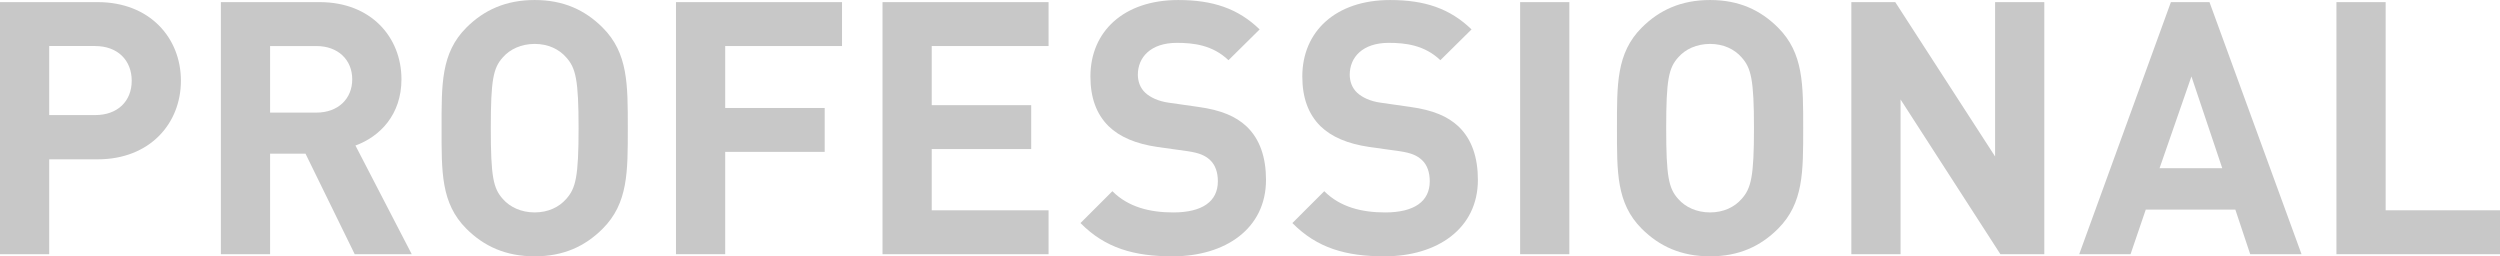 <?xml version="1.0" encoding="UTF-8"?>
<svg id="_レイヤー_2" data-name="レイヤー 2" xmlns="http://www.w3.org/2000/svg" width="141.255" height="14.483" viewBox="0 0 141.255 14.483">
  <g id="_デザイン" data-name="デザイン">
    <g>
      <path d="m5.521,9.002h-2.741v5.361H0V.12h5.521c2.94,0,4.701,2.02,4.701,4.441s-1.76,4.441-4.701,4.441Zm-.14-6.401h-2.601v3.901h2.601c1.26,0,2.061-.78,2.061-1.94s-.8-1.96-2.061-1.96Z" style="fill: #c8c8c8;"/>
      <path d="m20.042,14.363l-2.781-5.681h-2v5.681h-2.781V.12h5.582c2.9,0,4.621,1.98,4.621,4.361,0,2-1.22,3.241-2.6,3.741l3.181,6.141h-3.221Zm-2.161-11.762h-2.621v3.761h2.621c1.22,0,2.021-.78,2.021-1.88,0-1.1-.8-1.88-2.021-1.88Z" style="fill: #c8c8c8;"/>
      <path d="m34.052,12.923c-1,1-2.221,1.56-3.841,1.56-1.621,0-2.861-.56-3.861-1.56-1.44-1.44-1.4-3.221-1.4-5.681,0-2.46-.04-4.241,1.4-5.681,1-1,2.24-1.56,3.861-1.56,1.62,0,2.841.56,3.841,1.56,1.44,1.44,1.42,3.221,1.42,5.681,0,2.461.02,4.241-1.42,5.681Zm-2.061-9.682c-.4-.46-1.02-.76-1.78-.76s-1.4.3-1.8.76c-.54.6-.68,1.26-.68,4,0,2.741.14,3.401.68,4.001.4.46,1.04.76,1.8.76s1.38-.3,1.78-.76c.54-.6.7-1.26.7-4.001,0-2.74-.16-3.4-.7-4Z" style="fill: #c8c8c8;"/>
      <path d="m40.975,2.601v3.5h5.621v2.48h-5.621v5.781h-2.781V.12h9.382v2.481h-6.602Z" style="fill: #c8c8c8;"/>
      <path d="m49.864,14.363V.12h9.382v2.481h-6.602v3.341h5.621v2.48h-5.621v3.461h6.602v2.48h-9.382Z" style="fill: #c8c8c8;"/>
      <path d="m66.251,14.483c-2.16,0-3.801-.46-5.201-1.88l1.801-1.8c.9.9,2.12,1.2,3.44,1.2,1.641,0,2.521-.62,2.521-1.76,0-.5-.14-.92-.44-1.2-.28-.26-.6-.4-1.26-.5l-1.72-.24c-1.22-.18-2.121-.56-2.761-1.18-.68-.68-1.02-1.6-1.02-2.801,0-2.541,1.88-4.321,4.961-4.321,1.96,0,3.38.48,4.601,1.66l-1.761,1.74c-.9-.86-1.98-.98-2.92-.98-1.48,0-2.201.82-2.201,1.8,0,.36.12.74.42,1.02.28.26.74.48,1.32.56l1.68.24c1.3.18,2.121.54,2.721,1.1.76.72,1.1,1.76,1.1,3.021,0,2.76-2.3,4.321-5.281,4.321Z" style="fill: #c8c8c8;"/>
      <path d="m78.223,14.483c-2.16,0-3.801-.46-5.201-1.88l1.801-1.8c.9.9,2.12,1.2,3.44,1.2,1.641,0,2.521-.62,2.521-1.76,0-.5-.14-.92-.44-1.2-.28-.26-.6-.4-1.26-.5l-1.72-.24c-1.22-.18-2.121-.56-2.761-1.18-.68-.68-1.02-1.6-1.02-2.801,0-2.541,1.88-4.321,4.961-4.321,1.96,0,3.38.48,4.601,1.66l-1.761,1.74c-.9-.86-1.98-.98-2.92-.98-1.48,0-2.201.82-2.201,1.8,0,.36.12.74.42,1.02.28.26.74.48,1.32.56l1.68.24c1.3.18,2.121.54,2.721,1.1.76.72,1.1,1.76,1.1,3.021,0,2.76-2.3,4.321-5.281,4.321Z" style="fill: #c8c8c8;"/>
      <path d="m85.89,14.363V.12h2.781v14.243h-2.781Z" style="fill: #c8c8c8;"/>
      <path d="m100.464,12.923c-1,1-2.221,1.56-3.841,1.56-1.621,0-2.861-.56-3.861-1.56-1.44-1.44-1.4-3.221-1.4-5.681,0-2.46-.04-4.241,1.4-5.681,1-1,2.24-1.56,3.861-1.56,1.62,0,2.84.56,3.841,1.56,1.44,1.44,1.42,3.221,1.42,5.681,0,2.461.02,4.241-1.42,5.681Zm-2.061-9.682c-.4-.46-1.02-.76-1.78-.76s-1.4.3-1.8.76c-.54.6-.68,1.26-.68,4,0,2.741.14,3.401.68,4.001.4.46,1.04.76,1.8.76s1.38-.3,1.78-.76c.54-.6.7-1.26.7-4.001,0-2.74-.16-3.4-.7-4Z" style="fill: #c8c8c8;"/>
      <path d="m113.027,14.363l-5.641-8.742v8.742h-2.781V.12h2.481l5.641,8.722V.12h2.78v14.243h-2.48Z" style="fill: #c8c8c8;"/>
      <path d="m127.141,14.363l-.84-2.521h-5.061l-.86,2.521h-2.9L122.66.12h2.18l5.201,14.243h-2.9Zm-3.321-10.042l-1.8,5.181h3.541l-1.74-5.181Z" style="fill: #c8c8c8;"/>
      <path d="m132.013,14.363V.12h2.781v11.762h6.461v2.48h-9.242Z" style="fill: #c8c8c8;"/>
    </g>
  </g>
</svg>